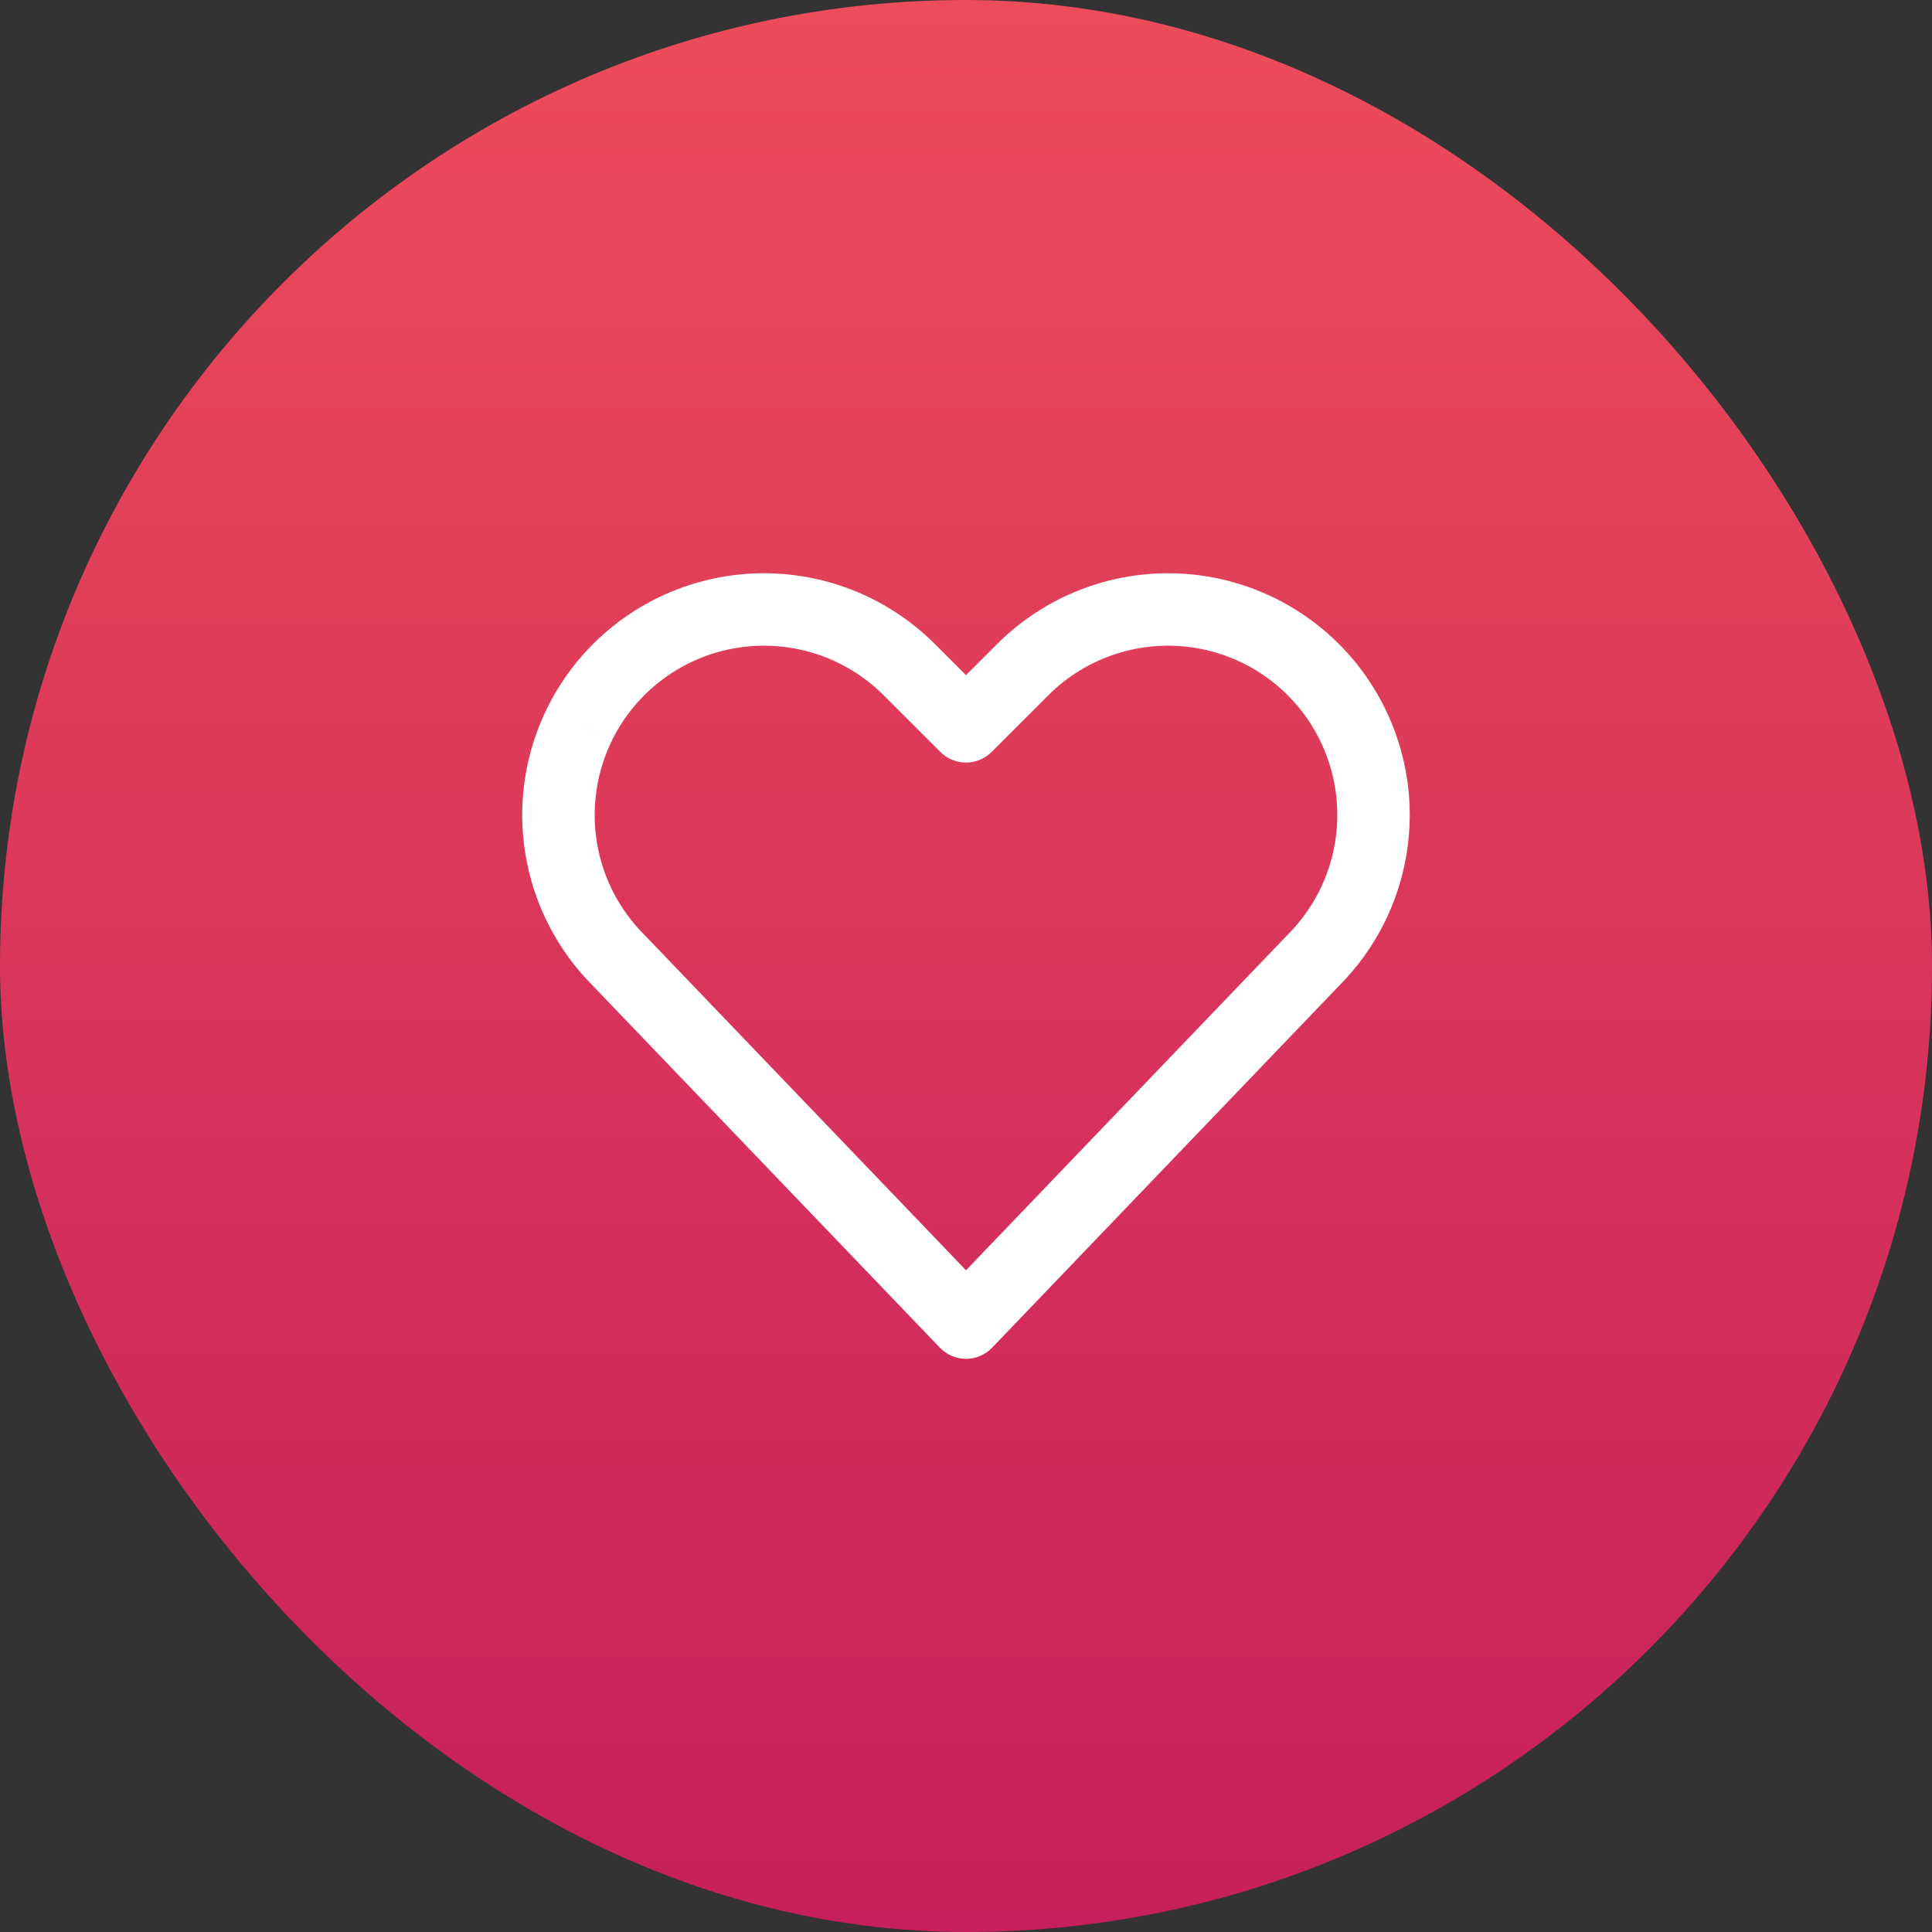 <svg width="100" height="100" viewBox="0 0 100 100" fill="none" xmlns="http://www.w3.org/2000/svg">
<rect x="0" y="0" width="100" height="100" fill="#333333" stroke="none"/>
<rect width="100" height="100" rx="50" fill="url(#paint0_linear)"/>
<path fill-rule="evenodd" clip-rule="evenodd" d="M42.234 33.845C40.913 33.418 39.51 33.312 38.139 33.534C36.769 33.756 35.471 34.301 34.353 35.123C33.234 35.946 32.327 37.022 31.706 38.263L30.029 37.425L31.706 38.264C30.883 39.909 30.598 41.772 30.893 43.588C31.187 45.404 32.046 47.081 33.348 48.382L33.376 48.41L50 65.749L66.626 48.405L66.653 48.377C67.953 47.076 68.811 45.4 69.106 43.585C69.4 41.77 69.116 39.908 68.293 38.263C67.673 37.022 66.766 35.946 65.647 35.123C64.529 34.301 63.231 33.756 61.86 33.534C60.49 33.312 59.087 33.418 57.766 33.845C56.444 34.271 55.244 35.005 54.262 35.987L54.262 35.987L51.325 38.922C50.593 39.653 49.407 39.653 48.675 38.922L45.738 35.987L45.738 35.987C44.756 35.005 43.555 34.271 42.234 33.845ZM28.352 36.586C27.177 38.935 26.77 41.595 27.191 44.188C27.611 46.775 28.832 49.164 30.682 51.019L48.647 69.755C49 70.124 49.489 70.333 50 70.333C50.511 70.333 51 70.124 51.353 69.755L69.32 51.013C71.168 49.158 72.388 46.77 72.807 44.185C73.228 41.593 72.822 38.935 71.648 36.586L71.647 36.586C70.761 34.813 69.465 33.276 67.868 32.102C66.271 30.928 64.418 30.15 62.461 29.832C60.504 29.515 58.5 29.667 56.614 30.276C54.727 30.885 53.012 31.933 51.61 33.335L50 34.944L48.389 33.335C46.988 31.933 45.273 30.885 43.386 30.276C41.5 29.667 39.496 29.515 37.539 29.832C35.582 30.15 33.729 30.928 32.132 32.102C30.535 33.276 29.239 34.813 28.353 36.586" fill="white"/>
<defs>
<linearGradient id="paint0_linear" x1="50" y1="0" x2="50" y2="100" gradientUnits="userSpaceOnUse">
<stop stop-color="#ED4C5A"/>
<stop offset="1" stop-color="#C61F5B"/>
</linearGradient>
</defs>
</svg>
